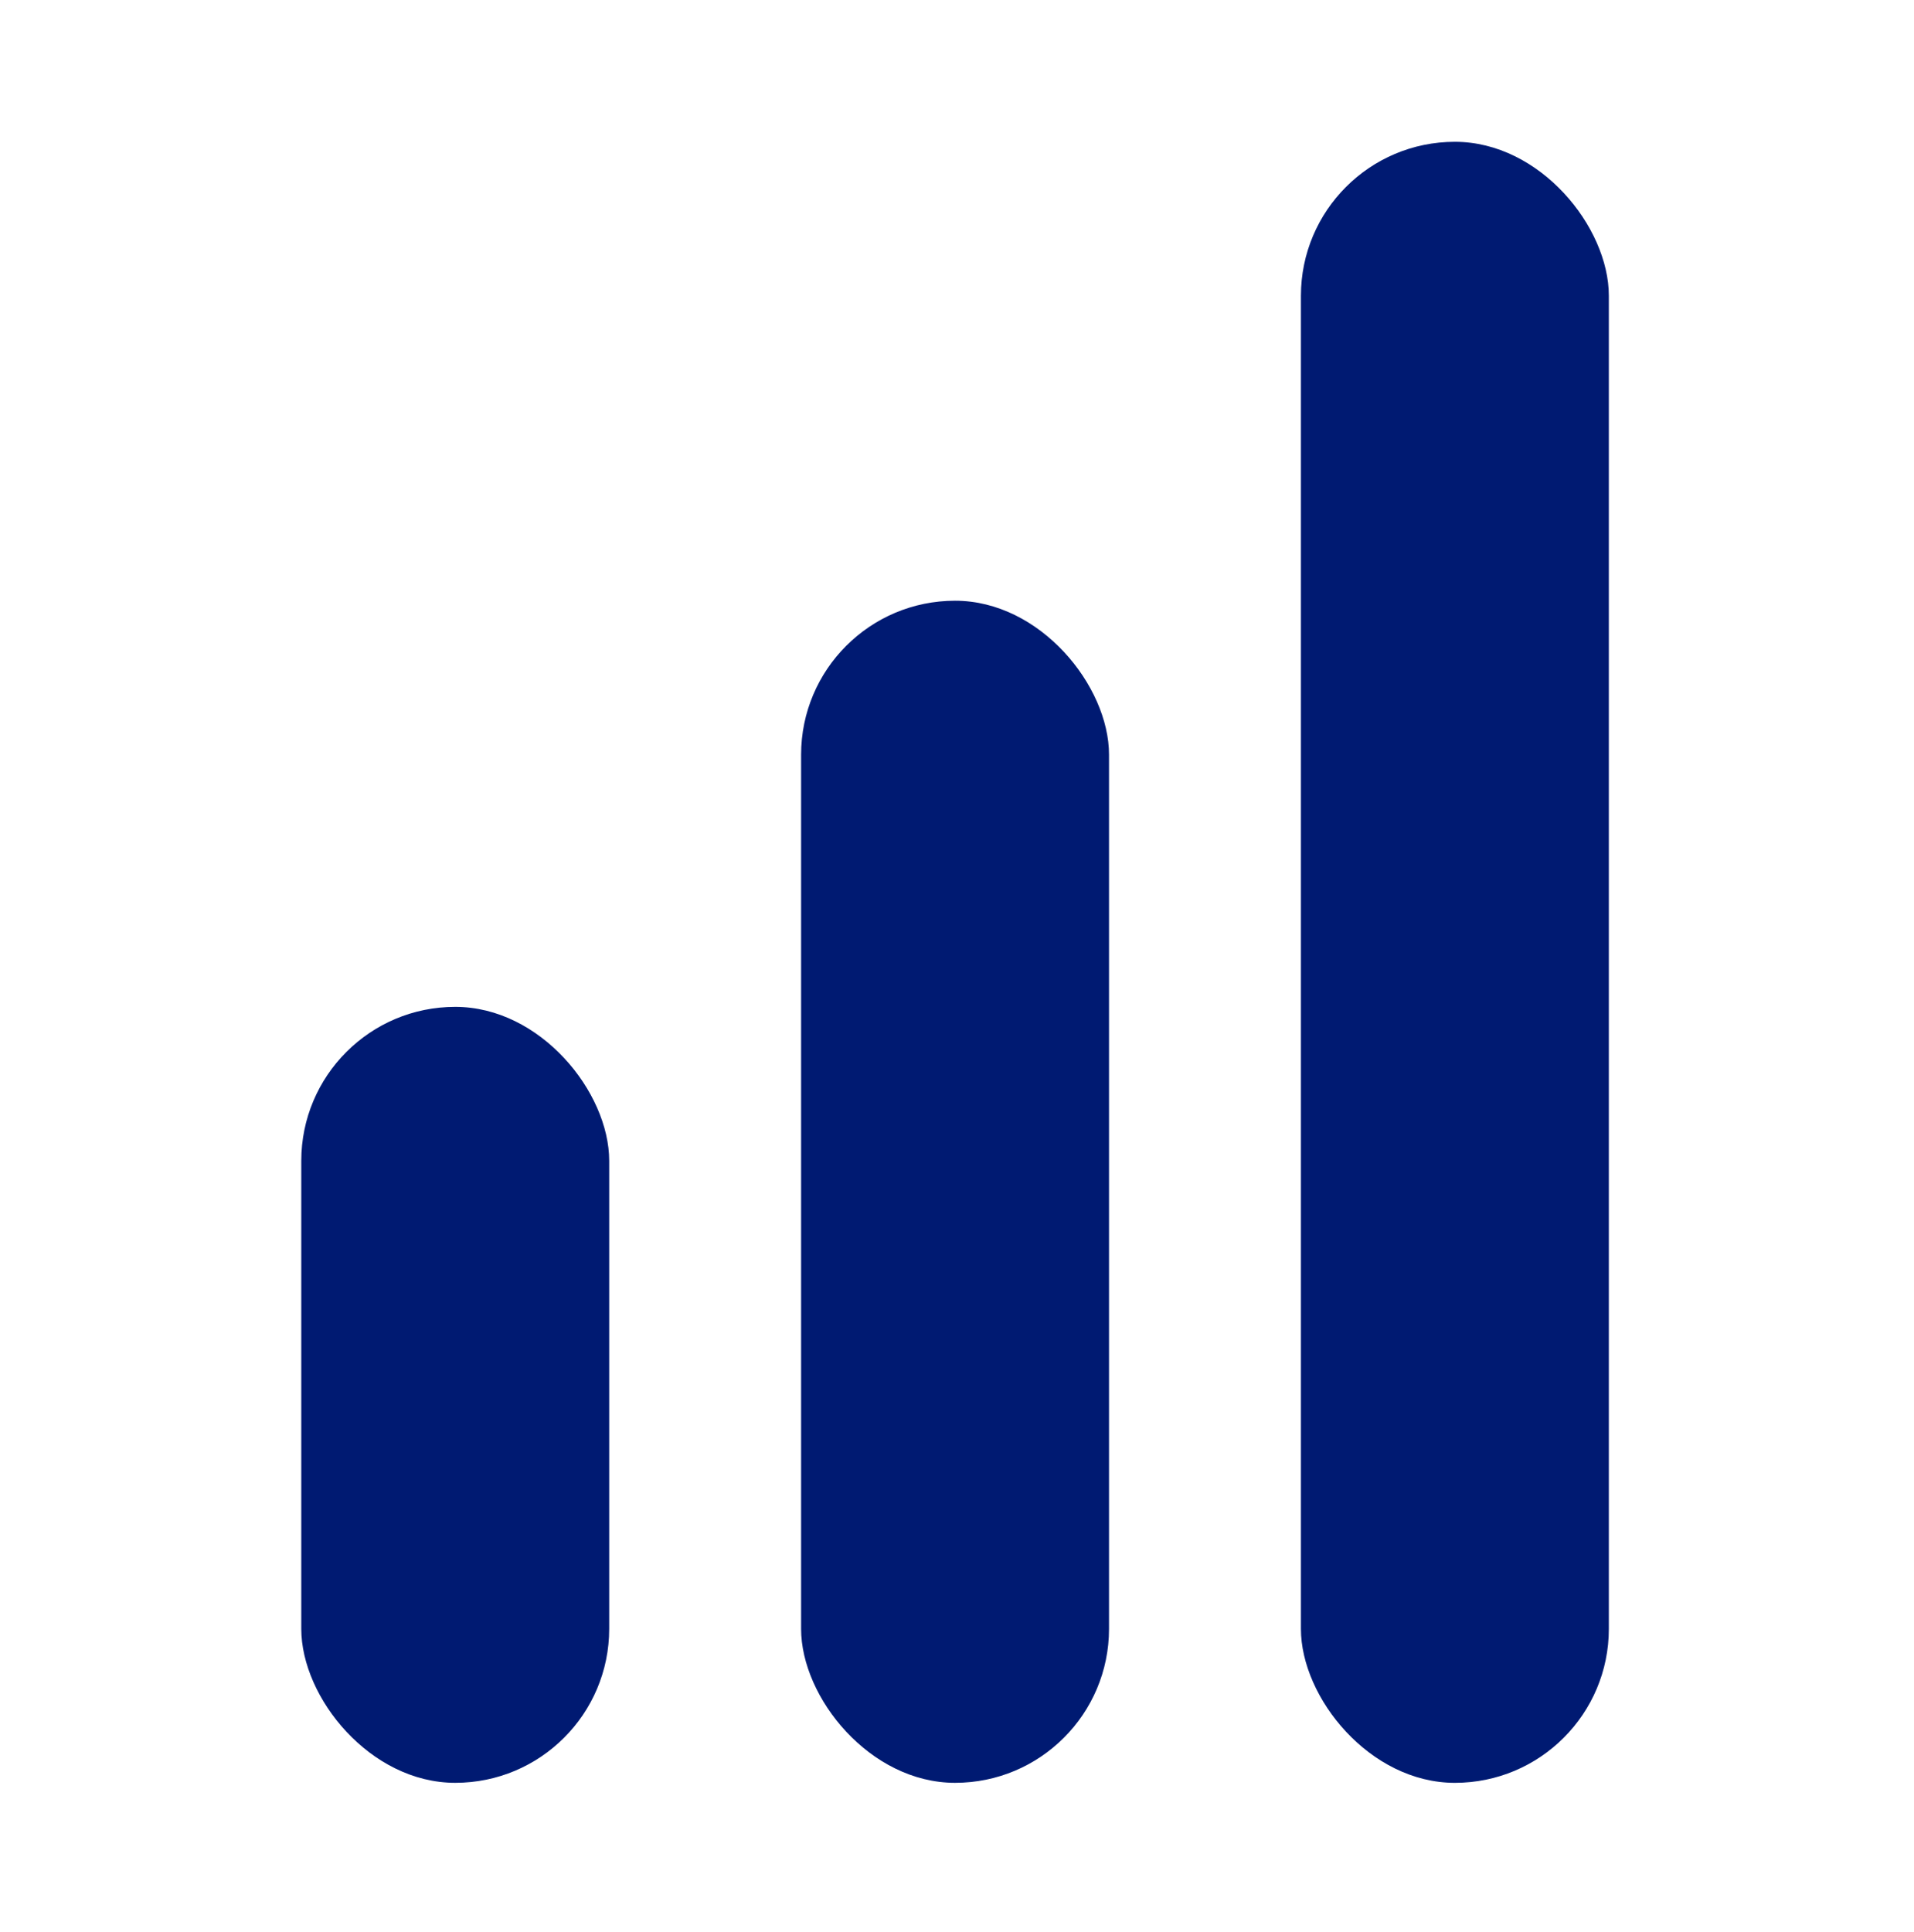 <svg xmlns="http://www.w3.org/2000/svg" xmlns:xlink="http://www.w3.org/1999/xlink" width="108" height="109" viewBox="0 0 108 109"><defs><clipPath id="clip-Prancheta_3"><rect width="108" height="109"></rect></clipPath></defs><g id="Prancheta_3" data-name="Prancheta &#x2013; 3" clip-path="url(#clip-Prancheta_3)"><g id="Grupo_1235" data-name="Grupo 1235" transform="translate(-3414.227 -1309.21)"><rect id="Ret&#xE2;ngulo_433" data-name="Ret&#xE2;ngulo 433" width="17.375" height="43.776" rx="8.688" transform="translate(3431.227 1366.012)" fill="#001a72"></rect><rect id="Ret&#xE2;ngulo_434" data-name="Ret&#xE2;ngulo 434" width="17.375" height="66.688" rx="8.688" transform="translate(3459.43 1343.1)" fill="#001a72"></rect><rect id="Ret&#xE2;ngulo_435" data-name="Ret&#xE2;ngulo 435" width="17.375" height="92.579" rx="8.688" transform="translate(3487.633 1317.21)" fill="#001a72"></rect></g></g></svg>